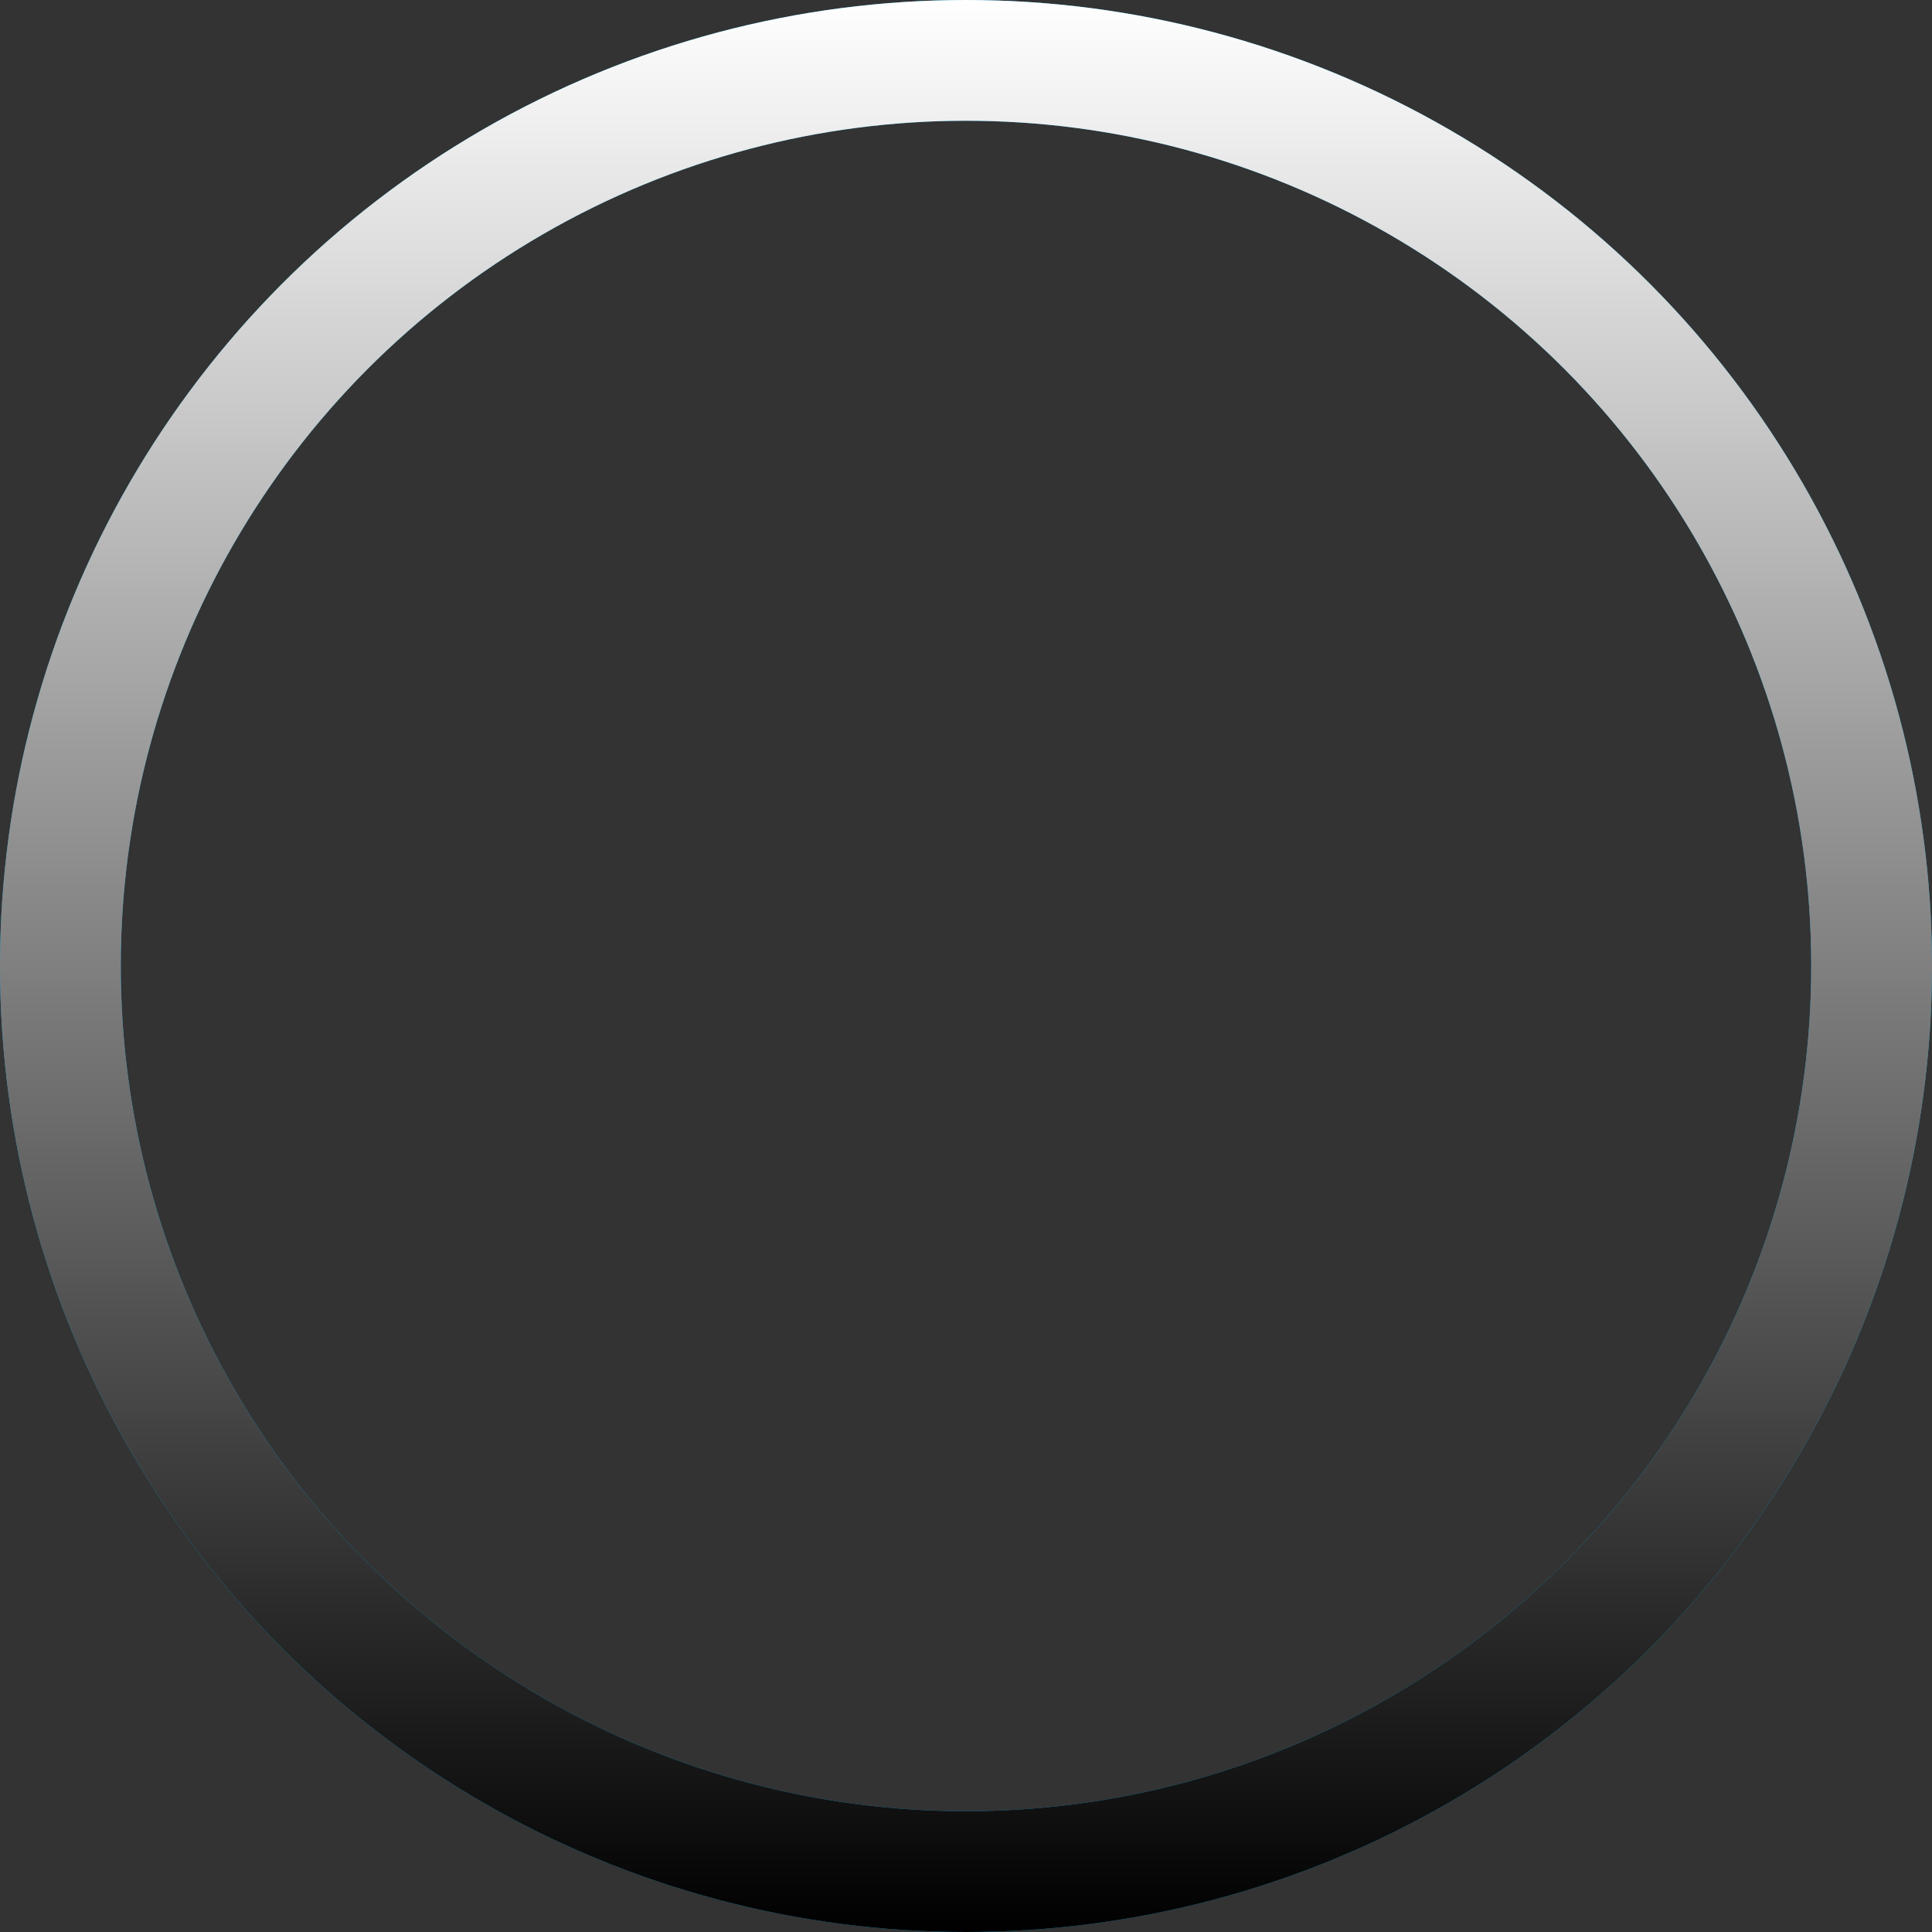 <svg width="48" height="48" fill="none" xmlns="http://www.w3.org/2000/svg"><rect width="100%" height="100%" fill="#333333" stroke="none"/><circle cx="24" cy="24" r="22.5" stroke="#00AAEB" stroke-width="3"/><circle cx="24" cy="24" r="22.5" stroke="url(#a)" stroke-width="3" style="mix-blend-mode:soft-light"/><defs><linearGradient id="a" x1="24" y1="0" x2="24" y2="48" gradientUnits="userSpaceOnUse"><stop stop-color="#fff"/><stop offset="1"/></linearGradient></defs></svg>